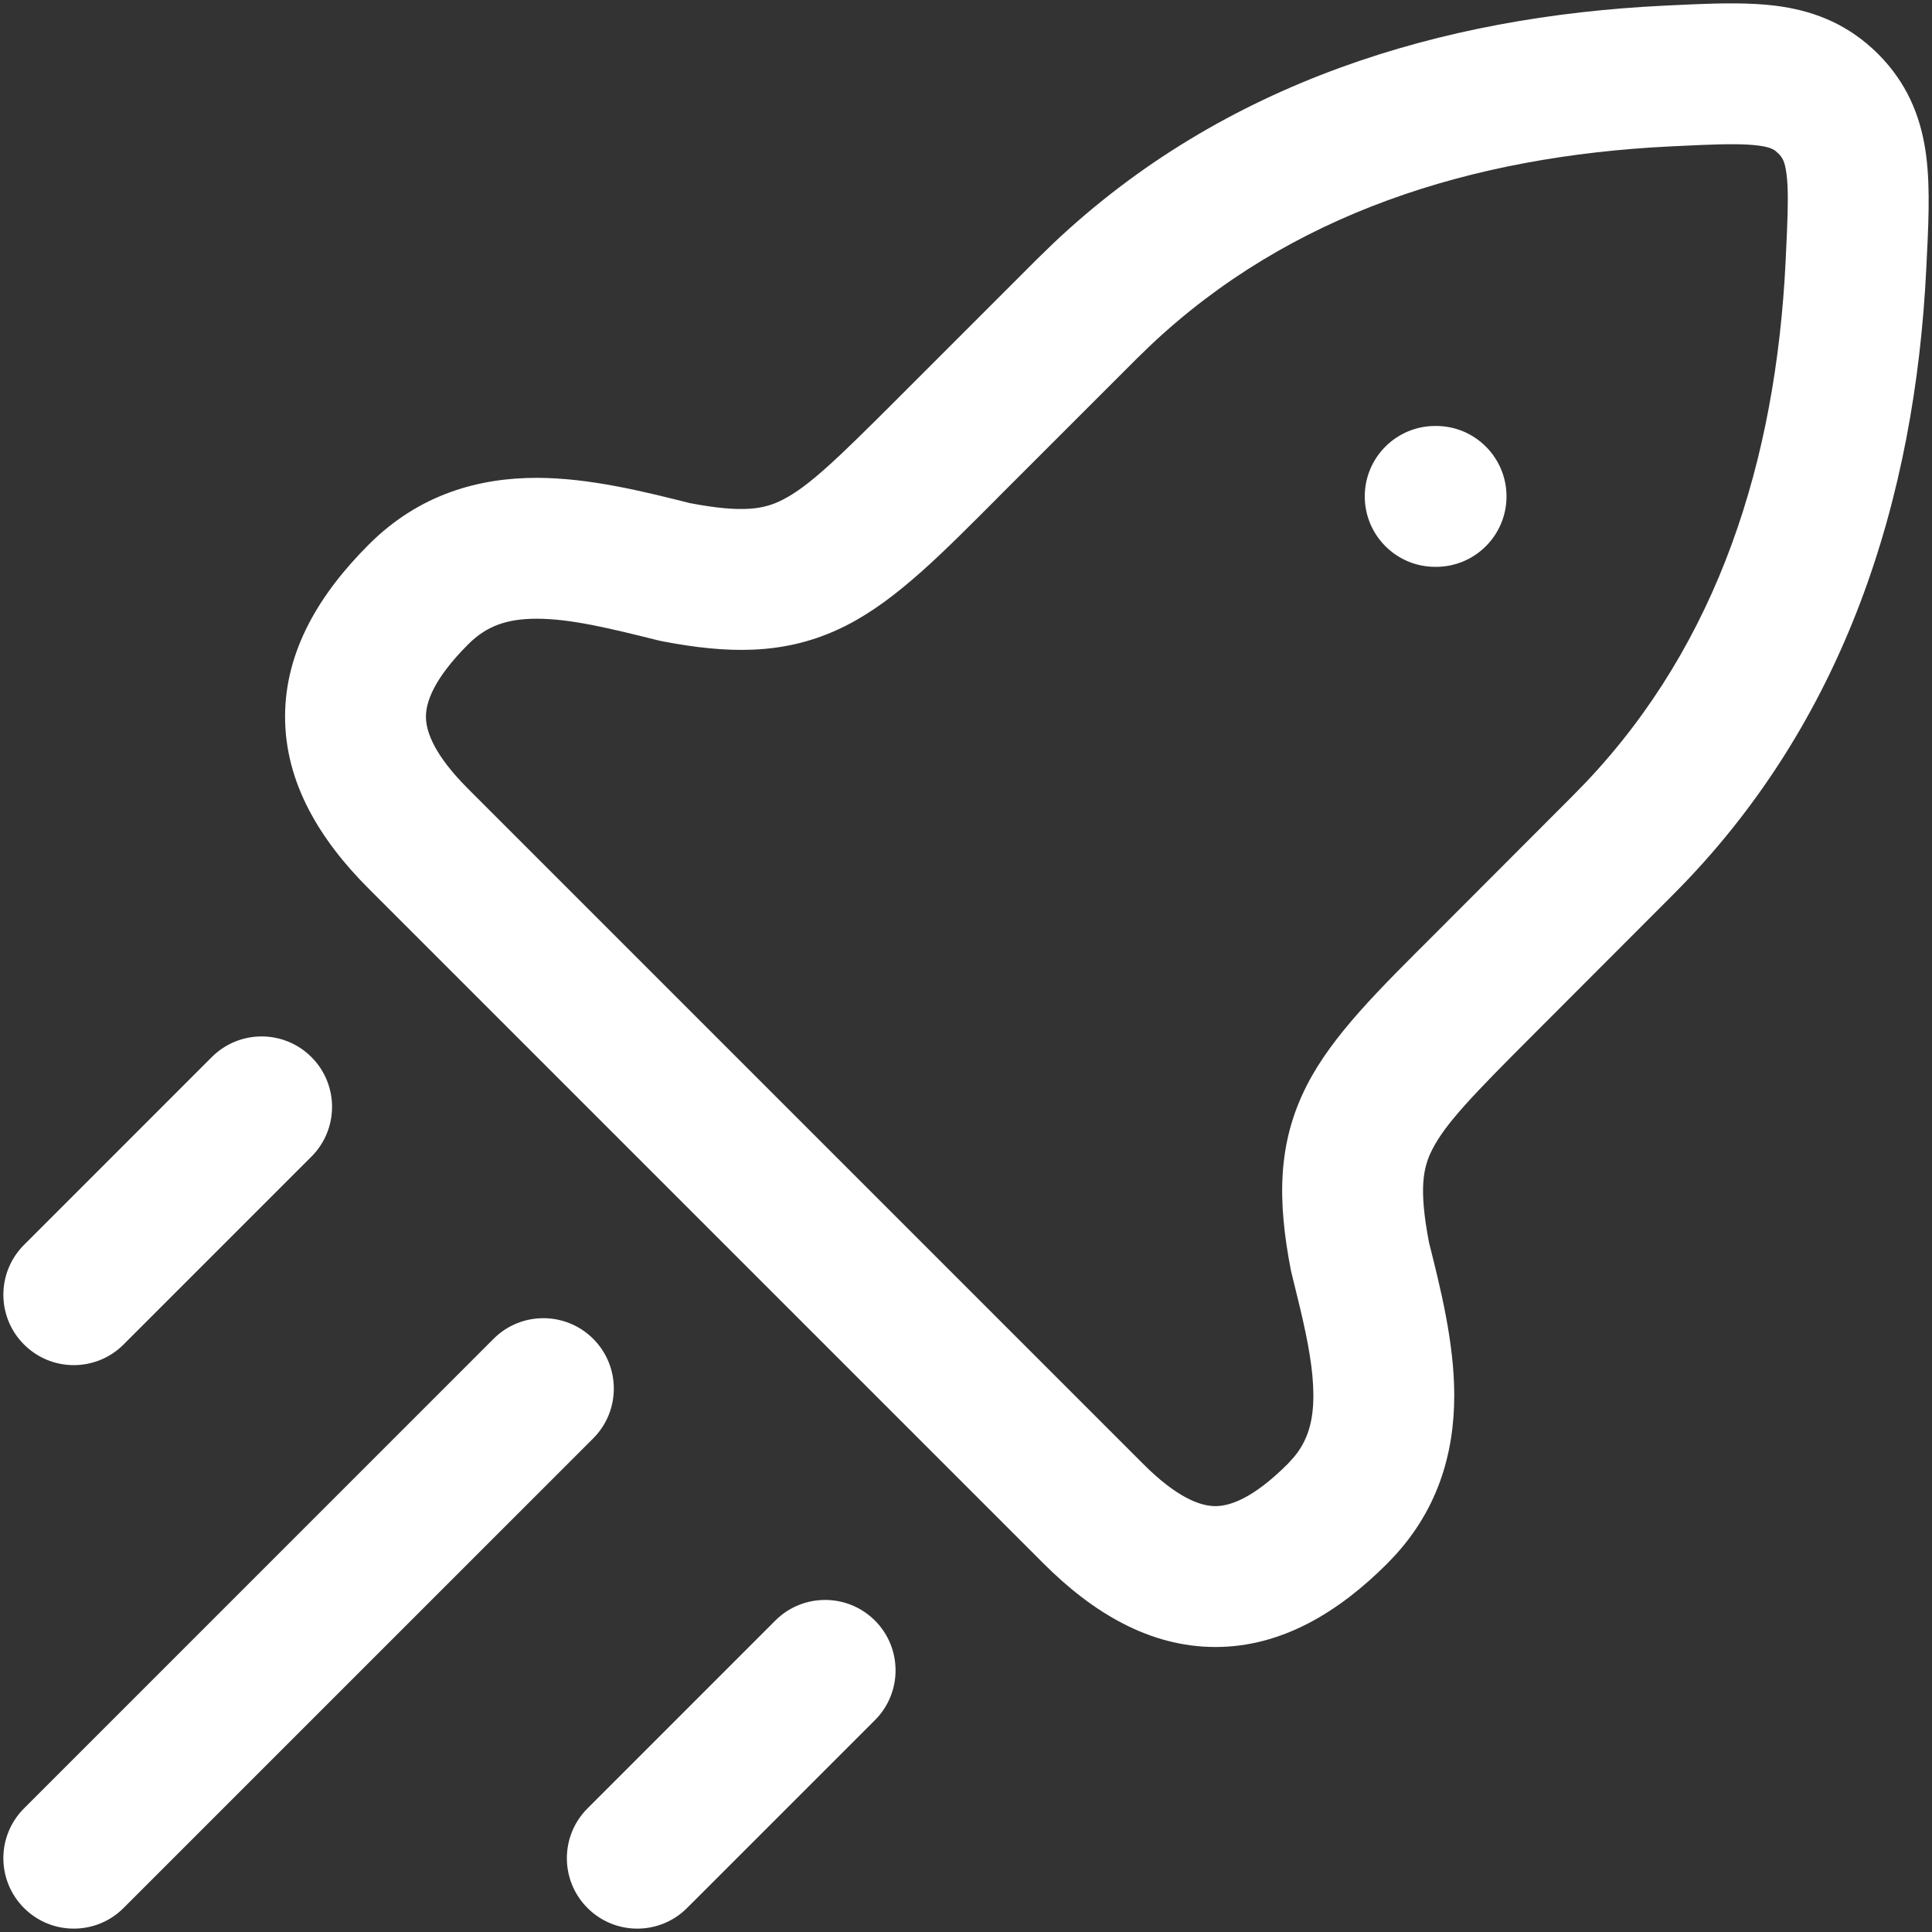<svg width="60" height="60" viewBox="0 0 60 60" fill="none" xmlns="http://www.w3.org/2000/svg">
<rect x="0" y="0" width="60" height="60" fill="#333333" stroke="none"/>
<path d="M3.838 59.254C2.984 60.109 1.599 60.109 0.745 59.254C-0.109 58.4 -0.109 57.016 0.745 56.162L3.838 59.254ZM21.338 59.254C20.484 60.109 19.099 60.109 18.245 59.254C17.391 58.4 17.391 57.016 18.245 56.162L21.338 59.254ZM15.328 41.578C16.182 40.724 17.567 40.724 18.422 41.578C19.276 42.432 19.276 43.817 18.422 44.671L3.838 59.254L0.745 56.162L15.328 41.578ZM24.078 50.328C24.932 49.474 26.317 49.474 27.172 50.328C28.026 51.182 28.026 52.567 27.172 53.421L21.338 59.254L18.245 56.162L24.078 50.328ZM52.593 0.133C53.504 0.095 54.376 0.082 55.143 0.178C56.232 0.316 57.246 0.685 58.144 1.503L58.323 1.672L58.327 1.677L58.497 1.855C59.314 2.752 59.684 3.766 59.822 4.856C59.952 5.88 59.885 7.089 59.823 8.33C59.475 15.45 57.326 22.416 51.952 27.791L51.953 27.791L47.62 32.13C45.728 34.021 44.895 34.89 44.483 35.693C44.196 36.253 44.056 36.903 44.38 38.591C44.731 39.989 45.16 41.68 45.163 43.319C45.166 45.108 44.668 46.97 43.09 48.548L43.091 48.549C41.585 50.057 39.814 51.149 37.747 51.149C35.68 51.149 33.908 50.058 32.402 48.55L11.452 27.6C9.945 26.094 8.853 24.322 8.853 22.256C8.853 20.189 9.945 18.417 11.453 16.911C13.031 15.333 14.895 14.837 16.684 14.84C18.327 14.844 20.024 15.273 21.423 15.624C23.102 15.945 23.75 15.805 24.309 15.519C25.112 15.108 25.981 14.274 27.872 12.382L32.207 8.047L32.715 7.553C38.018 2.54 44.774 0.513 51.672 0.176L52.593 0.133ZM52.818 4.503L51.885 4.546C45.685 4.849 40.047 6.641 35.715 10.738L35.3 11.141L30.966 15.474L30.967 15.475C29.291 17.153 27.868 18.613 26.304 19.414C24.613 20.28 22.936 20.327 20.952 19.985L20.551 19.912L20.435 19.886C18.892 19.5 17.71 19.217 16.675 19.215C15.758 19.214 15.116 19.434 14.546 20.005L14.544 20.006C13.442 21.107 13.228 21.83 13.228 22.256C13.228 22.657 13.417 23.316 14.348 24.303L14.544 24.505L35.497 45.458L35.699 45.655C36.687 46.586 37.346 46.774 37.747 46.774C38.173 46.774 38.896 46.56 39.997 45.458L39.998 45.457L40.195 45.239C40.62 44.721 40.789 44.13 40.788 43.327C40.786 42.551 40.627 41.693 40.384 40.661L40.117 39.567L40.09 39.452C39.672 37.29 39.665 35.502 40.589 33.698C41.391 32.134 42.85 30.712 44.528 29.036L48.858 24.699L49.262 24.284C53.359 19.952 55.151 14.315 55.454 8.115V8.112L55.497 7.18C55.531 6.354 55.535 5.821 55.482 5.406C55.43 4.996 55.346 4.886 55.233 4.771L55.143 4.69C55.045 4.615 54.907 4.558 54.595 4.519C54.179 4.467 53.646 4.47 52.818 4.503ZM3.838 41.754C2.984 42.609 1.599 42.609 0.745 41.754C-0.109 40.9 -0.109 39.516 0.745 38.662L3.838 41.754ZM6.578 32.828C7.432 31.974 8.817 31.974 9.671 32.828C10.526 33.682 10.526 35.067 9.671 35.921L3.838 41.754L0.745 38.662L6.578 32.828ZM44.598 13.229C45.806 13.229 46.786 14.209 46.786 15.416C46.786 16.624 45.806 17.604 44.598 17.604H44.572C43.364 17.604 42.385 16.625 42.384 15.416C42.384 14.208 43.364 13.229 44.572 13.229H44.598Z" fill="white"/>
</svg>

